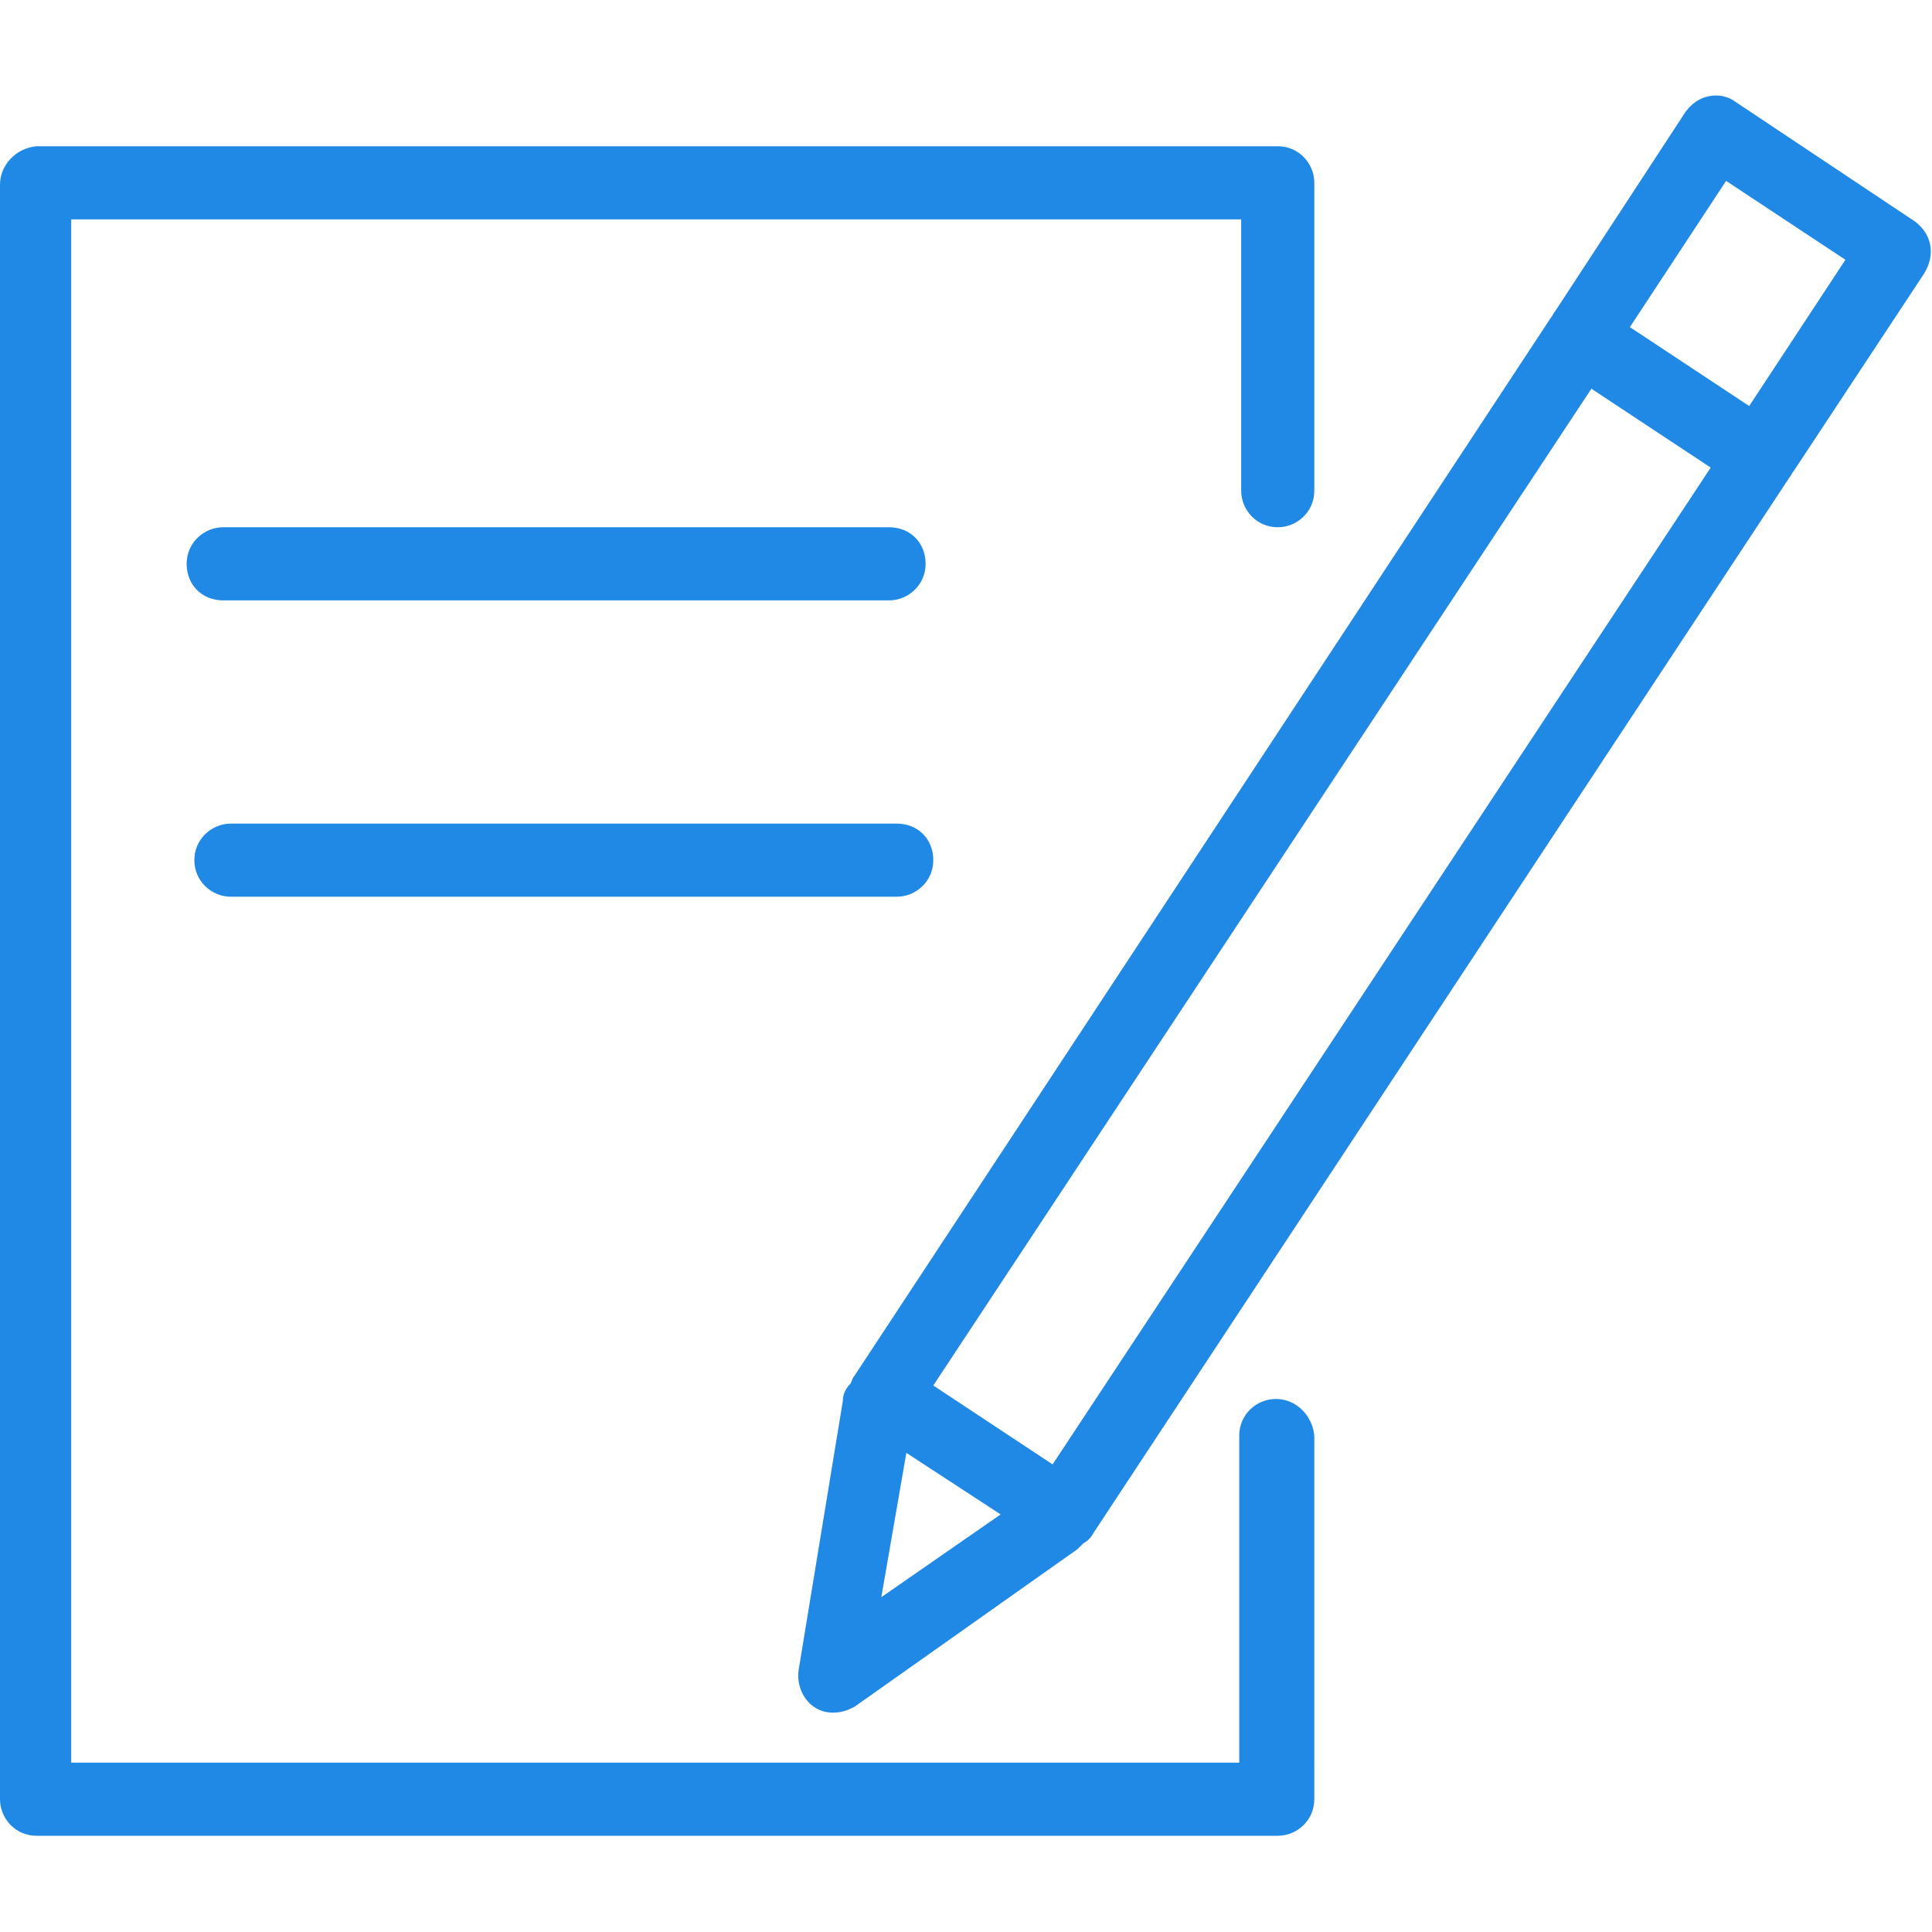 <?xml version="1.0" encoding="UTF-8"?> <!-- Generator: Adobe Illustrator 21.0.0, SVG Export Plug-In . SVG Version: 6.00 Build 0) --> <svg xmlns="http://www.w3.org/2000/svg" xmlns:xlink="http://www.w3.org/1999/xlink" id="Layer_1" x="0px" y="0px" viewBox="0 0 100.4 100.4" style="enable-background:new 0 0 100.4 100.4;" xml:space="preserve"> <style type="text/css"> .st0{fill:#2089E6;} </style> <g> <path class="st0" d="M66.3,72.7c-1,0-1.9,0.8-1.9,1.9v17H3.7V11.4h60.8v14.1c0,1,0.8,1.9,1.9,1.9c1,0,1.9-0.8,1.9-1.9v-16 c0-1-0.8-1.9-1.9-1.9H1.9C0.8,7.7,0,8.6,0,9.6v83.9c0,1,0.8,1.9,1.9,1.9h64.5c1,0,1.9-0.8,1.9-1.9V74.6 C68.2,73.6,67.4,72.7,66.3,72.7z"></path> <path class="st0" d="M100.3,12.7c-0.1-0.5-0.4-0.9-0.8-1.2l-9.3-6.2c-0.4-0.3-0.9-0.4-1.4-0.3c-0.5,0.1-0.9,0.4-1.2,0.8l-6.8,10.4 c-0.1,0.1-0.1,0.2-0.2,0.3L44.4,71.5c-0.1,0.1-0.1,0.2-0.2,0.4c-0.2,0.2-0.4,0.5-0.4,0.9l-2.3,14c-0.1,0.7,0.2,1.5,0.8,1.9 c0.3,0.2,0.6,0.3,1,0.3c0.4,0,0.7-0.1,1.1-0.3L56,80.5c0.1-0.1,0.2-0.2,0.3-0.3c0.2-0.1,0.4-0.3,0.5-0.5L93,24.8 c0.1-0.1,0.1-0.2,0.2-0.3l6.8-10.3C100.3,13.7,100.4,13.2,100.3,12.7z M47.1,75.5l4.9,3.2L45.8,83L47.1,75.5z M54.7,76.1L48.5,72 l34.2-51.8l6.2,4.1L54.7,76.1z M90.9,21.1L84.7,17l5-7.6l6.2,4.1L90.9,21.1z"></path> <path class="st0" d="M46.2,31.2c1,0,1.9-0.8,1.9-1.9s-0.8-1.9-1.9-1.9H11.6c-1,0-1.9,0.8-1.9,1.9s0.8,1.9,1.9,1.9H46.2z"></path> <path class="st0" d="M12,46.6h34.6c1,0,1.9-0.8,1.9-1.9s-0.8-1.9-1.9-1.9H12c-1,0-1.9,0.8-1.9,1.9S11,46.6,12,46.6z"></path> </g> </svg> 